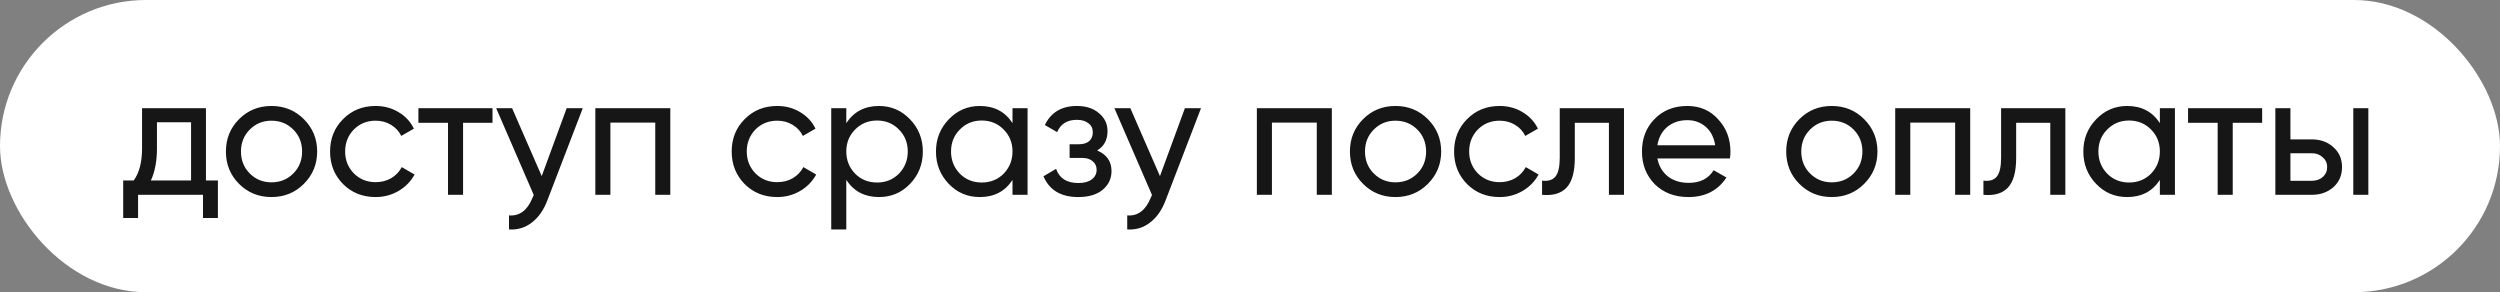 <?xml version="1.0" encoding="UTF-8"?> <svg xmlns="http://www.w3.org/2000/svg" width="231" height="27" viewBox="0 0 231 27" fill="none"><rect x="0" y="0" width="231" height="27" fill="#808080" stroke="none"/><rect width="231" height="27" rx="13.5" fill="white"></rect><path d="M19.03 10V16.672H20.134V20.144H18.758V18H12.758V20.144H11.382V16.672H12.358C12.87 15.968 13.126 14.981 13.126 13.712V10H19.03ZM13.942 16.672H17.654V11.296H14.502V13.712C14.502 14.885 14.315 15.872 13.942 16.672ZM28.074 16.992C27.263 17.803 26.266 18.208 25.082 18.208C23.898 18.208 22.9 17.803 22.09 16.992C21.279 16.181 20.874 15.184 20.874 14C20.874 12.816 21.279 11.819 22.09 11.008C22.9 10.197 23.898 9.792 25.082 9.792C26.266 9.792 27.263 10.197 28.074 11.008C28.895 11.829 29.306 12.827 29.306 14C29.306 15.173 28.895 16.171 28.074 16.992ZM25.082 16.848C25.882 16.848 26.554 16.576 27.098 16.032C27.642 15.488 27.914 14.811 27.914 14C27.914 13.189 27.642 12.512 27.098 11.968C26.554 11.424 25.882 11.152 25.082 11.152C24.292 11.152 23.626 11.424 23.082 11.968C22.538 12.512 22.266 13.189 22.266 14C22.266 14.811 22.538 15.488 23.082 16.032C23.626 16.576 24.292 16.848 25.082 16.848ZM34.707 18.208C33.501 18.208 32.499 17.808 31.699 17.008C30.899 16.197 30.499 15.195 30.499 14C30.499 12.805 30.899 11.808 31.699 11.008C32.499 10.197 33.501 9.792 34.707 9.792C35.496 9.792 36.205 9.984 36.835 10.368C37.464 10.741 37.933 11.248 38.243 11.888L37.075 12.56C36.872 12.133 36.557 11.792 36.131 11.536C35.715 11.28 35.24 11.152 34.707 11.152C33.907 11.152 33.235 11.424 32.691 11.968C32.157 12.523 31.891 13.2 31.891 14C31.891 14.789 32.157 15.461 32.691 16.016C33.235 16.56 33.907 16.832 34.707 16.832C35.24 16.832 35.72 16.709 36.147 16.464C36.573 16.208 36.899 15.867 37.123 15.44L38.307 16.128C37.955 16.768 37.459 17.275 36.819 17.648C36.179 18.021 35.475 18.208 34.707 18.208ZM38.66 10H45.508V11.344H42.788V18H41.396V11.344H38.66V10ZM50.055 16.272L52.359 10H53.847L50.583 18.496C50.241 19.403 49.761 20.091 49.143 20.56C48.524 21.04 47.82 21.253 47.031 21.2V19.904C48.001 19.979 48.721 19.445 49.191 18.304L49.319 18.016L45.847 10H47.319L50.055 16.272ZM55.009 10H61.937V18H60.545V11.328H56.401V18H55.009V10ZM71.816 18.208C70.611 18.208 69.608 17.808 68.808 17.008C68.008 16.197 67.608 15.195 67.608 14C67.608 12.805 68.008 11.808 68.808 11.008C69.608 10.197 70.611 9.792 71.816 9.792C72.605 9.792 73.315 9.984 73.944 10.368C74.573 10.741 75.043 11.248 75.352 11.888L74.184 12.56C73.981 12.133 73.667 11.792 73.24 11.536C72.824 11.28 72.349 11.152 71.816 11.152C71.016 11.152 70.344 11.424 69.8 11.968C69.267 12.523 69 13.2 69 14C69 14.789 69.267 15.461 69.8 16.016C70.344 16.56 71.016 16.832 71.816 16.832C72.349 16.832 72.829 16.709 73.256 16.464C73.683 16.208 74.008 15.867 74.232 15.44L75.416 16.128C75.064 16.768 74.568 17.275 73.928 17.648C73.288 18.021 72.584 18.208 71.816 18.208ZM81.222 9.792C82.342 9.792 83.297 10.203 84.086 11.024C84.875 11.845 85.27 12.837 85.27 14C85.27 15.173 84.875 16.171 84.086 16.992C83.307 17.803 82.353 18.208 81.222 18.208C79.899 18.208 78.891 17.68 78.198 16.624V21.2H76.806V10H78.198V11.376C78.891 10.32 79.899 9.792 81.222 9.792ZM81.046 16.864C81.846 16.864 82.518 16.592 83.062 16.048C83.606 15.483 83.878 14.8 83.878 14C83.878 13.189 83.606 12.512 83.062 11.968C82.518 11.413 81.846 11.136 81.046 11.136C80.235 11.136 79.558 11.413 79.014 11.968C78.47 12.512 78.198 13.189 78.198 14C78.198 14.8 78.47 15.483 79.014 16.048C79.558 16.592 80.235 16.864 81.046 16.864ZM93.555 11.376V10H94.947V18H93.555V16.624C92.872 17.68 91.864 18.208 90.531 18.208C89.4 18.208 88.446 17.803 87.667 16.992C86.878 16.171 86.483 15.173 86.483 14C86.483 12.837 86.878 11.845 87.667 11.024C88.456 10.203 89.411 9.792 90.531 9.792C91.864 9.792 92.872 10.32 93.555 11.376ZM90.707 16.864C91.518 16.864 92.195 16.592 92.739 16.048C93.283 15.483 93.555 14.8 93.555 14C93.555 13.189 93.283 12.512 92.739 11.968C92.195 11.413 91.518 11.136 90.707 11.136C89.907 11.136 89.235 11.413 88.691 11.968C88.147 12.512 87.875 13.189 87.875 14C87.875 14.8 88.147 15.483 88.691 16.048C89.235 16.592 89.907 16.864 90.707 16.864ZM101.376 13.904C102.261 14.277 102.704 14.912 102.704 15.808C102.704 16.501 102.432 17.077 101.888 17.536C101.344 17.984 100.592 18.208 99.632 18.208C98.032 18.208 96.96 17.568 96.416 16.288L97.584 15.6C97.883 16.475 98.571 16.912 99.648 16.912C100.171 16.912 100.581 16.8 100.88 16.576C101.179 16.352 101.328 16.053 101.328 15.68C101.328 15.36 101.205 15.099 100.96 14.896C100.725 14.693 100.405 14.592 100 14.592H98.832V13.328H99.696C100.101 13.328 100.416 13.232 100.64 13.04C100.864 12.837 100.976 12.565 100.976 12.224C100.976 11.872 100.843 11.595 100.576 11.392C100.309 11.179 99.952 11.072 99.504 11.072C98.608 11.072 98 11.451 97.68 12.208L96.544 11.552C97.109 10.379 98.096 9.792 99.504 9.792C100.357 9.792 101.04 10.016 101.552 10.464C102.075 10.901 102.336 11.451 102.336 12.112C102.336 12.923 102.016 13.52 101.376 13.904ZM107.18 16.272L109.484 10H110.972L107.708 18.496C107.366 19.403 106.886 20.091 106.268 20.56C105.649 21.04 104.945 21.253 104.156 21.2V19.904C105.126 19.979 105.846 19.445 106.316 18.304L106.444 18.016L102.972 10H104.444L107.18 16.272ZM116.134 10H123.062V18H121.67V11.328H117.526V18H116.134V10ZM131.933 16.992C131.122 17.803 130.125 18.208 128.941 18.208C127.757 18.208 126.76 17.803 125.949 16.992C125.138 16.181 124.733 15.184 124.733 14C124.733 12.816 125.138 11.819 125.949 11.008C126.76 10.197 127.757 9.792 128.941 9.792C130.125 9.792 131.122 10.197 131.933 11.008C132.754 11.829 133.165 12.827 133.165 14C133.165 15.173 132.754 16.171 131.933 16.992ZM128.941 16.848C129.741 16.848 130.413 16.576 130.957 16.032C131.501 15.488 131.773 14.811 131.773 14C131.773 13.189 131.501 12.512 130.957 11.968C130.413 11.424 129.741 11.152 128.941 11.152C128.152 11.152 127.485 11.424 126.941 11.968C126.397 12.512 126.125 13.189 126.125 14C126.125 14.811 126.397 15.488 126.941 16.032C127.485 16.576 128.152 16.848 128.941 16.848ZM138.566 18.208C137.361 18.208 136.358 17.808 135.558 17.008C134.758 16.197 134.358 15.195 134.358 14C134.358 12.805 134.758 11.808 135.558 11.008C136.358 10.197 137.361 9.792 138.566 9.792C139.355 9.792 140.065 9.984 140.694 10.368C141.323 10.741 141.793 11.248 142.102 11.888L140.934 12.56C140.731 12.133 140.417 11.792 139.99 11.536C139.574 11.28 139.099 11.152 138.566 11.152C137.766 11.152 137.094 11.424 136.55 11.968C136.017 12.523 135.75 13.2 135.75 14C135.75 14.789 136.017 15.461 136.55 16.016C137.094 16.56 137.766 16.832 138.566 16.832C139.099 16.832 139.579 16.709 140.006 16.464C140.433 16.208 140.758 15.867 140.982 15.44L142.166 16.128C141.814 16.768 141.318 17.275 140.678 17.648C140.038 18.021 139.334 18.208 138.566 18.208ZM144.12 10H150.056V18H148.664V11.344H145.512V14.608C145.512 15.888 145.256 16.8 144.744 17.344C144.232 17.877 143.48 18.096 142.488 18V16.688C143.043 16.763 143.453 16.64 143.72 16.32C143.987 15.989 144.12 15.408 144.12 14.576V10ZM159.845 14.64H153.141C153.28 15.344 153.605 15.899 154.117 16.304C154.629 16.699 155.269 16.896 156.037 16.896C157.093 16.896 157.861 16.507 158.341 15.728L159.525 16.4C158.736 17.605 157.563 18.208 156.005 18.208C154.747 18.208 153.712 17.813 152.901 17.024C152.112 16.213 151.717 15.205 151.717 14C151.717 12.784 152.107 11.781 152.885 10.992C153.664 10.192 154.672 9.792 155.909 9.792C157.083 9.792 158.037 10.208 158.773 11.04C159.52 11.851 159.893 12.843 159.893 14.016C159.893 14.219 159.877 14.427 159.845 14.64ZM155.909 11.104C155.173 11.104 154.555 11.312 154.053 11.728C153.563 12.144 153.259 12.709 153.141 13.424H158.485C158.368 12.688 158.075 12.117 157.605 11.712C157.136 11.307 156.571 11.104 155.909 11.104ZM172.246 16.992C171.435 17.803 170.438 18.208 169.254 18.208C168.07 18.208 167.072 17.803 166.262 16.992C165.451 16.181 165.046 15.184 165.046 14C165.046 12.816 165.451 11.819 166.262 11.008C167.072 10.197 168.07 9.792 169.254 9.792C170.438 9.792 171.435 10.197 172.246 11.008C173.067 11.829 173.477 12.827 173.477 14C173.477 15.173 173.067 16.171 172.246 16.992ZM169.254 16.848C170.054 16.848 170.726 16.576 171.27 16.032C171.814 15.488 172.086 14.811 172.086 14C172.086 13.189 171.814 12.512 171.27 11.968C170.726 11.424 170.054 11.152 169.254 11.152C168.464 11.152 167.798 11.424 167.254 11.968C166.71 12.512 166.438 13.189 166.438 14C166.438 14.811 166.71 15.488 167.254 16.032C167.798 16.576 168.464 16.848 169.254 16.848ZM175.118 10H182.047V18H180.655V11.328H176.511V18H175.118V10ZM184.901 10H190.837V18H189.445V11.344H186.293V14.608C186.293 15.888 186.037 16.8 185.525 17.344C185.013 17.877 184.261 18.096 183.269 18V16.688C183.824 16.763 184.235 16.64 184.501 16.32C184.768 15.989 184.901 15.408 184.901 14.576V10ZM199.571 11.376V10H200.963V18H199.571V16.624C198.888 17.68 197.88 18.208 196.547 18.208C195.416 18.208 194.461 17.803 193.683 16.992C192.893 16.171 192.499 15.173 192.499 14C192.499 12.837 192.893 11.845 193.683 11.024C194.472 10.203 195.427 9.792 196.547 9.792C197.88 9.792 198.888 10.32 199.571 11.376ZM196.723 16.864C197.533 16.864 198.211 16.592 198.755 16.048C199.299 15.483 199.571 14.8 199.571 14C199.571 13.189 199.299 12.512 198.755 11.968C198.211 11.413 197.533 11.136 196.723 11.136C195.923 11.136 195.251 11.413 194.707 11.968C194.163 12.512 193.891 13.189 193.891 14C193.891 14.8 194.163 15.483 194.707 16.048C195.251 16.592 195.923 16.864 196.723 16.864ZM202.176 10H209.024V11.344H206.304V18H204.912V11.344H202.176V10ZM211.636 12.88H213.62C214.42 12.88 215.081 13.12 215.604 13.6C216.137 14.069 216.404 14.683 216.404 15.44C216.404 16.197 216.137 16.816 215.604 17.296C215.07 17.765 214.409 18 213.62 18H210.243V10H211.636V12.88ZM217.444 18V10H218.836V18H217.444ZM211.636 16.704H213.62C214.025 16.704 214.361 16.587 214.628 16.352C214.894 16.117 215.028 15.813 215.028 15.44C215.028 15.067 214.889 14.763 214.612 14.528C214.345 14.283 214.014 14.16 213.62 14.16H211.636V16.704Z" fill="#161616"></path></svg> 